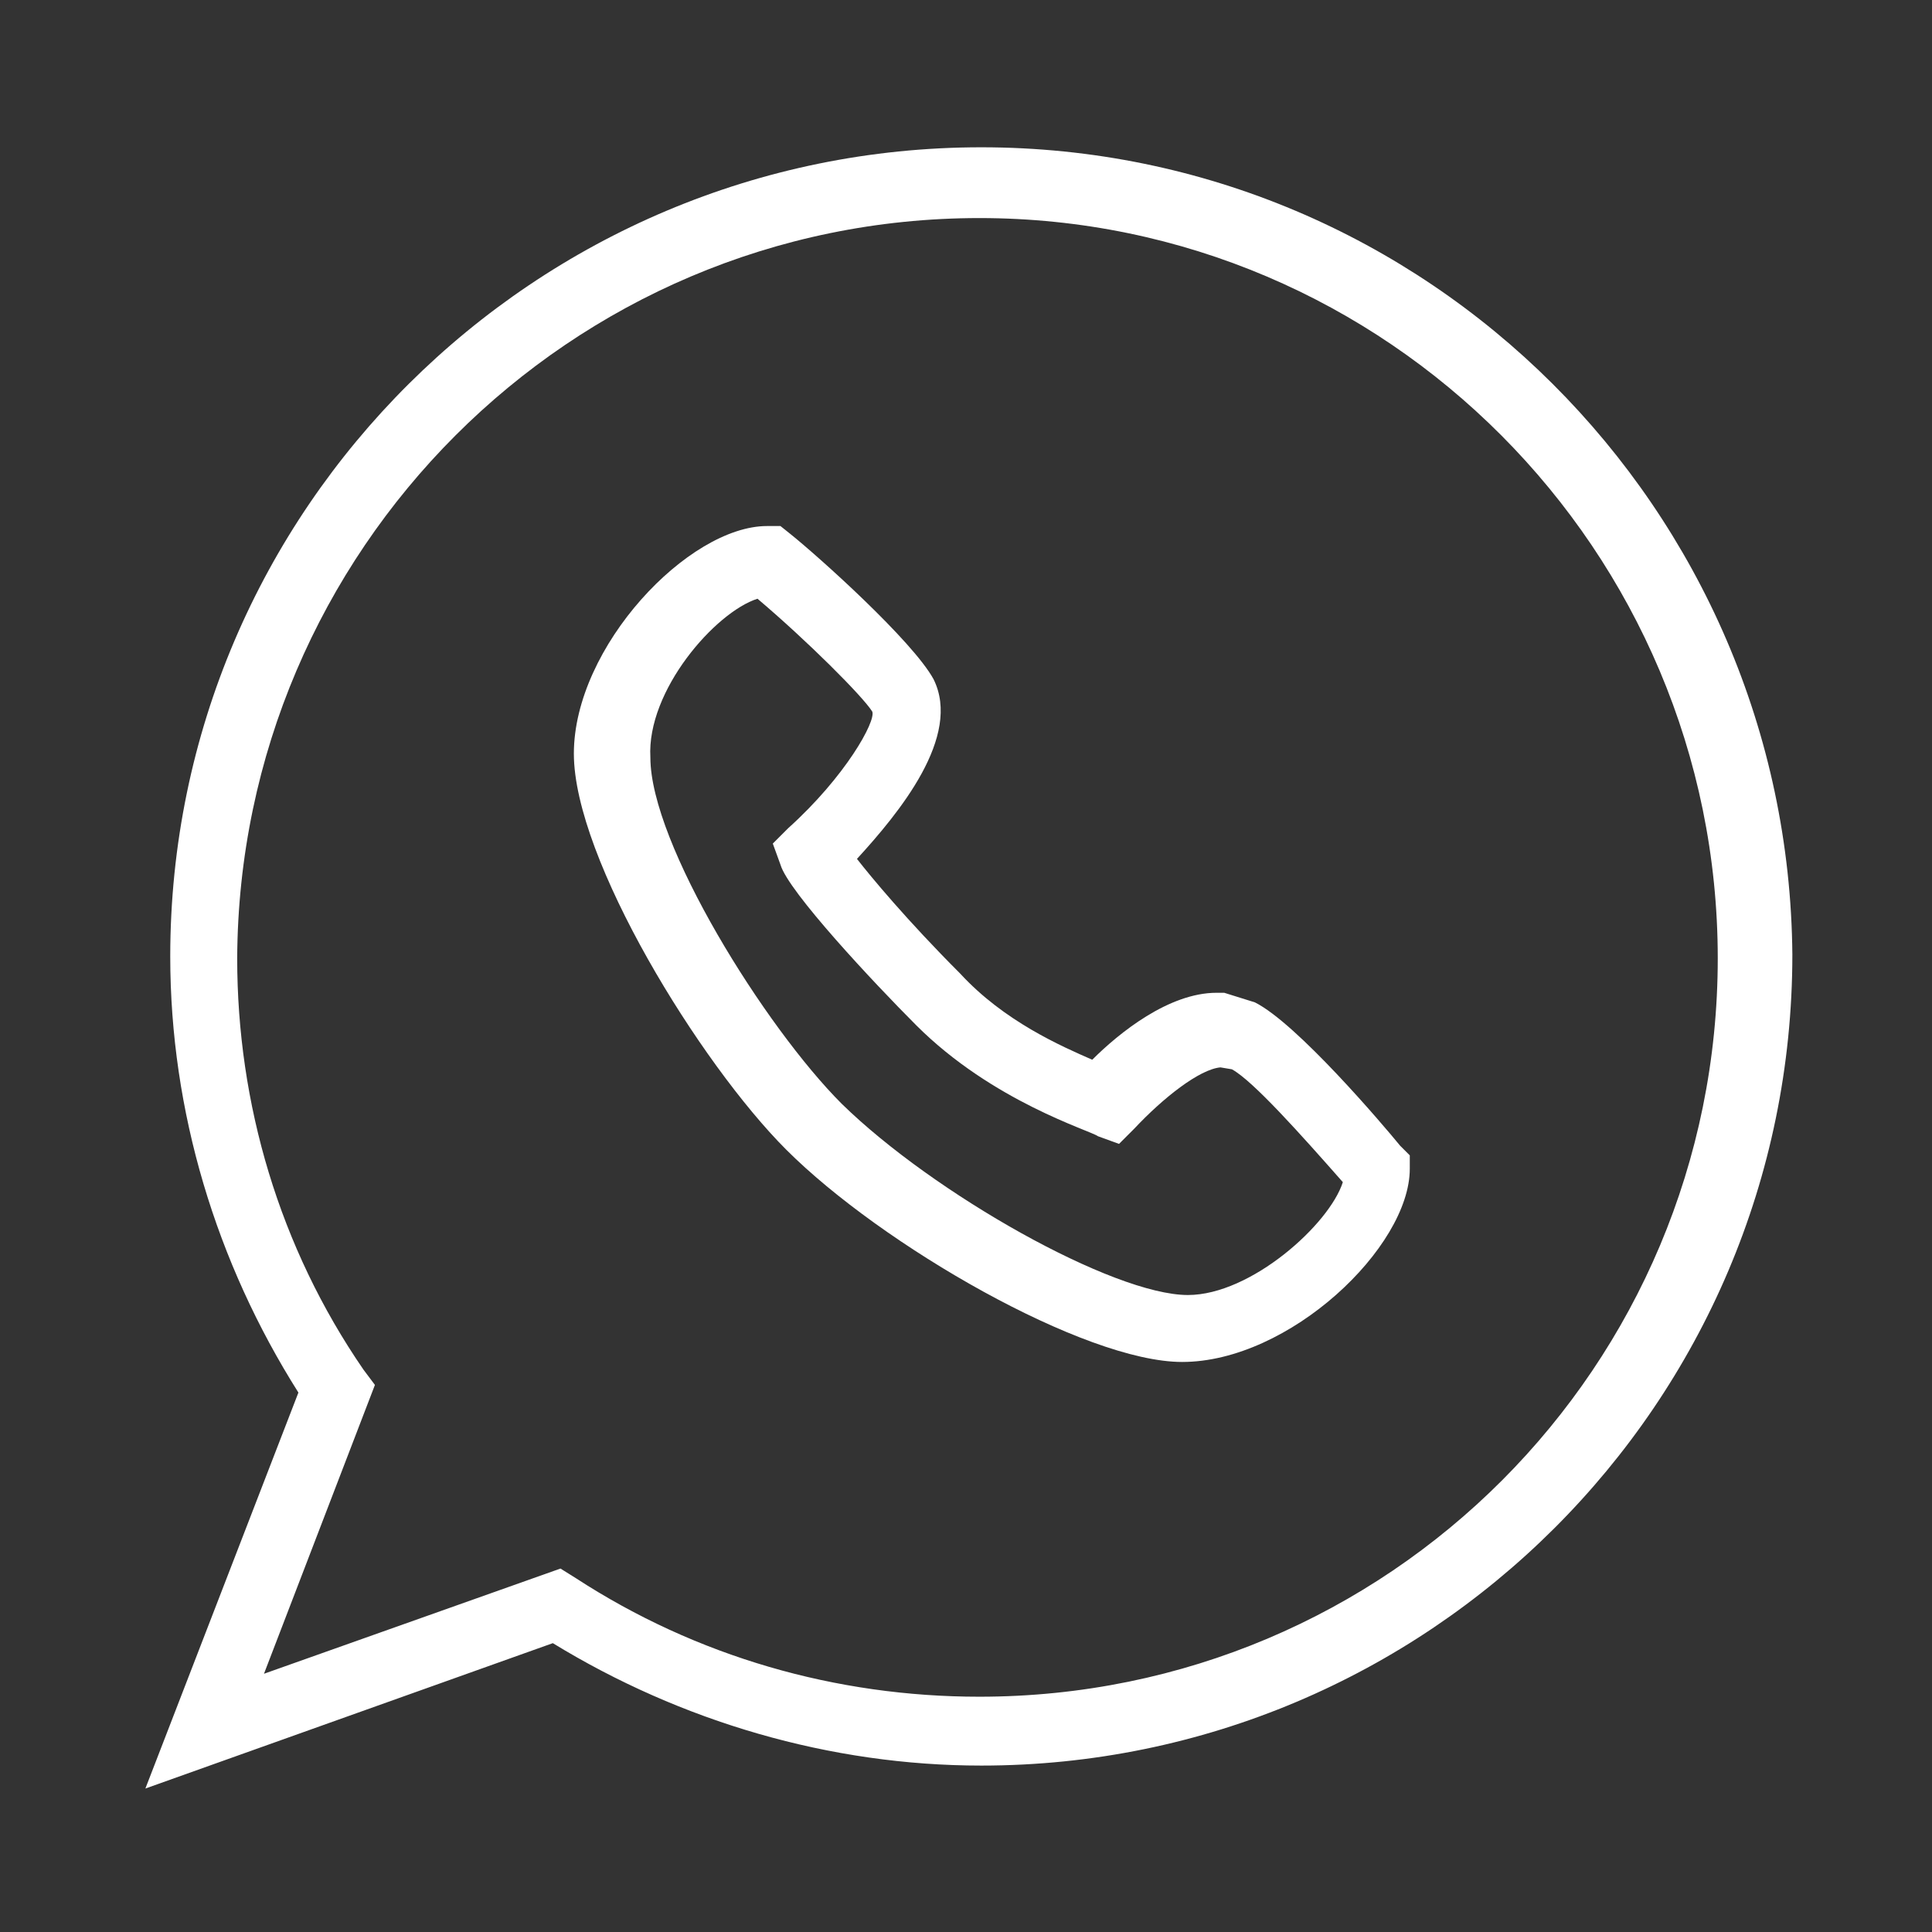 <?xml version="1.0" encoding="UTF-8"?> <!-- Generator: Adobe Illustrator 24.0.0, SVG Export Plug-In . SVG Version: 6.00 Build 0) --> <svg xmlns="http://www.w3.org/2000/svg" xmlns:xlink="http://www.w3.org/1999/xlink" id="Layer_1" x="0px" y="0px" viewBox="0 0 101 101" style="enable-background:new 0 0 101 101;" xml:space="preserve"><rect x="0" y="0" width="101" height="101" fill="#333333" stroke="none"/> <style type="text/css"> .st0{fill:#FFFFFF;} </style> <g> <path class="st0" d="M51.3,7.7C28,7.7,8.9,26.6,8.9,50c0,8.1,2.4,16,6.7,22.8l-8,20.7l21.3-7.6c6.7,4.1,14.5,6.4,22.4,6.4 c23.3,0,42.4-18.9,42.4-42.4C93.5,26.6,74.6,7.7,51.3,7.7z M19.6,72.4l-0.6-0.8c-4.4-6.4-6.6-13.9-6.6-21.5 c0.1-21.3,17.4-38.7,38.8-38.7c21.3,0,38.6,17.4,38.6,38.7S72.6,88.7,51.2,88.7c-7.5,0-14.8-2.1-21.1-6.2L29.3,82l-15.5,5.5 L19.6,72.4z"></path> <path class="st0" d="M61.8,71.2c5.6,0,11.9-6,11.9-10.1v-0.7l-0.5-0.5c-0.9-1.1-5.4-6.4-7.6-7.5L64,51.9h-0.4 c-2.5,0-5.1,2.1-6.5,3.5c-1.6-0.7-4.6-2-6.9-4.5c-2.8-2.8-4.7-5.1-5.4-6c2.2-2.4,5.5-6.4,4-9.4c-1.1-2-6-6.4-7.5-7.6l-0.5-0.4h-0.7 C36,27.5,30,33.8,30,39.4c0,5.5,6.6,16.2,11.1,20.7C46.1,65.1,56.7,71.2,61.8,71.2z M39.6,31.3c2.6,2.2,5.5,5.1,6,5.9 c0.2,0.5-1.4,3.4-4.4,6.1l-0.8,0.8l0.4,1.1c0.4,1.4,4.9,6.2,7.1,8.4c4,4,9.1,5.5,9.5,5.8l1.1,0.4l0.8-0.8c1.5-1.6,3.4-3.1,4.5-3.2 l0.6,0.1c1.1,0.6,3.6,3.4,5.8,5.9c-0.7,2.2-4.8,5.9-8.1,5.9c-3.9,0-13.3-5.3-18.1-10c-4-4-10-13.6-10-18.1 C33.8,36.1,37.4,32,39.6,31.3z"></path> </g> </svg> 